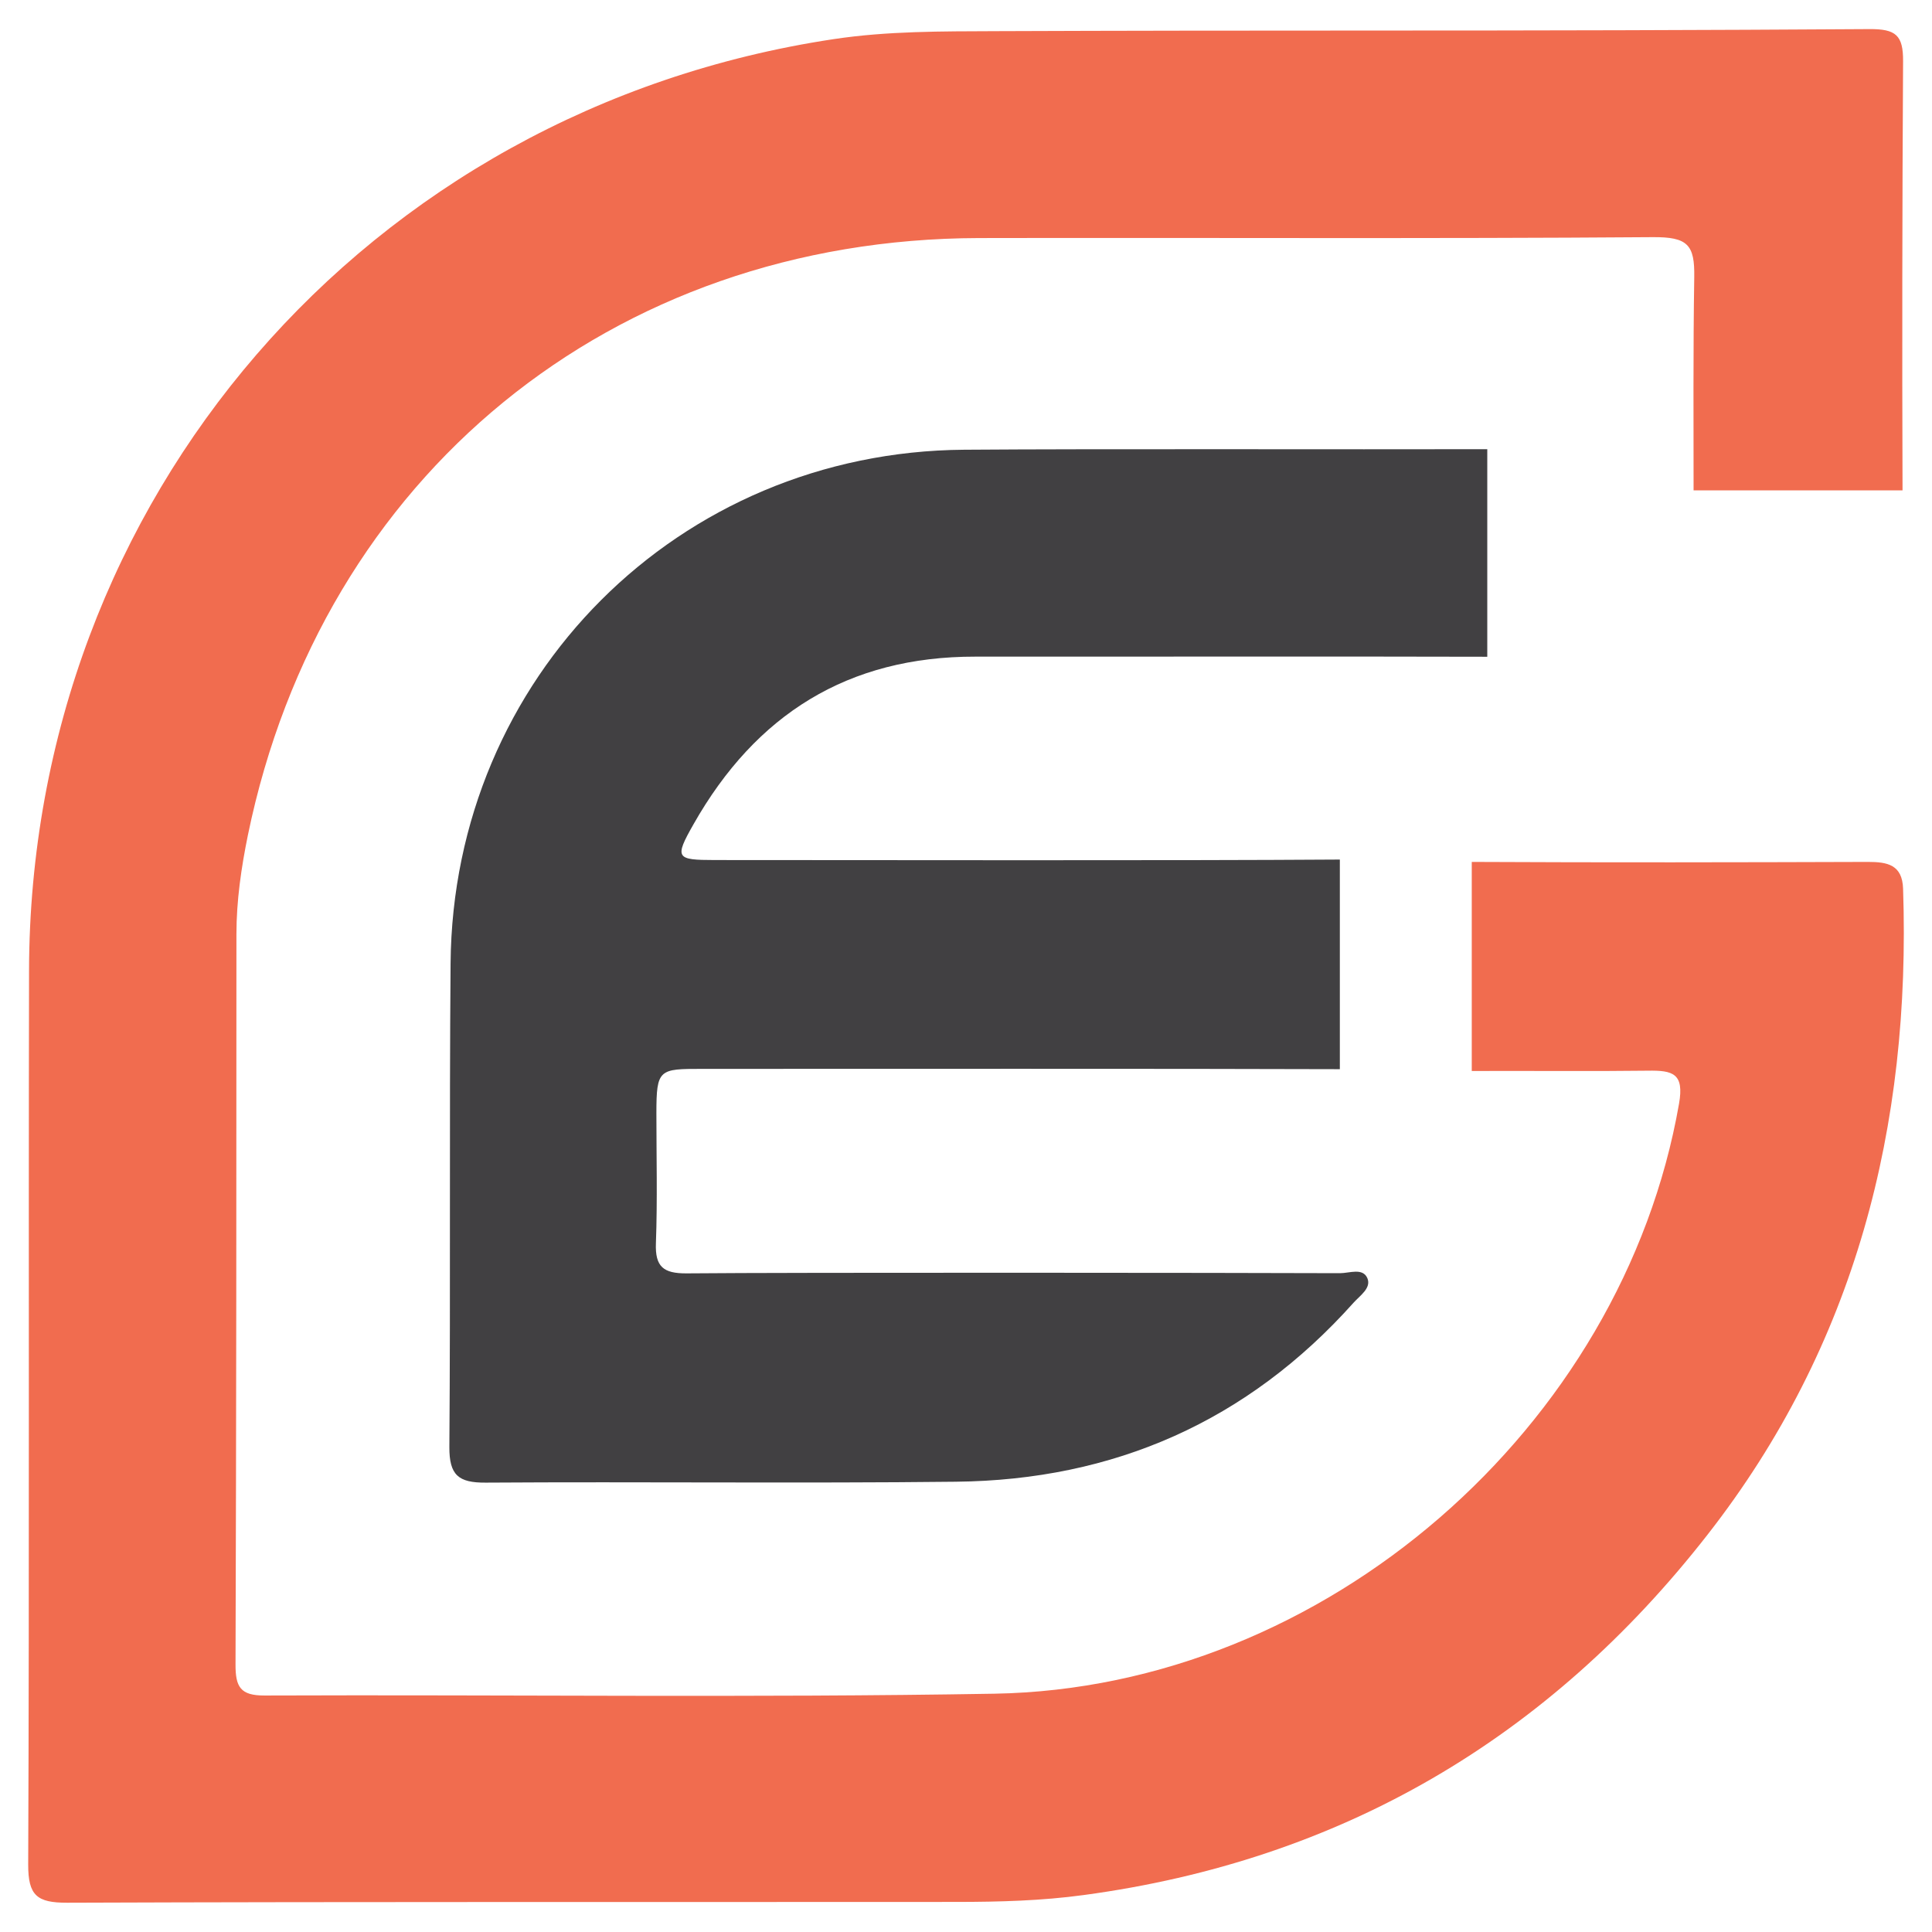 <?xml version="1.0" encoding="utf-8"?>
<!-- Generator: Adobe Illustrator 16.0.0, SVG Export Plug-In . SVG Version: 6.00 Build 0)  -->
<!DOCTYPE svg PUBLIC "-//W3C//DTD SVG 1.1//EN" "http://www.w3.org/Graphics/SVG/1.1/DTD/svg11.dtd">
<svg version="1.1" id="Calque_1" xmlns="http://www.w3.org/2000/svg" xmlns:xlink="http://www.w3.org/1999/xlink" x="0px" y="0px"
	 width="32px" height="32px" viewBox="101.458 26.688 32 32" enable-background="new 101.458 26.688 32 32" xml:space="preserve">
<g>
	<path fill="#F16C4F" d="M132.979,41.407c-0.013-0.397-0.26-0.443-0.581-0.443c-2.167,0.007-4.314,0.011-6.563,0v3.463
		c1.028-0.004,1.964,0.007,2.915-0.005c0.417-0.007,0.606,0.045,0.518,0.547c-0.936,5.359-5.866,9.677-11.339,9.772
		c-4.031,0.069-8.056,0.014-12.088,0.03c-0.403,0.002-0.483-0.144-0.482-0.513c0.013-4.031,0.015-8.064,0.015-12.096
		c0-0.555,0.08-1.103,0.19-1.642c1.226-5.953,6.028-9.875,12.108-9.889c3.719-0.008,7.438,0.013,11.157-0.015
		c0.586-0.005,0.7,0.127,0.691,0.665c-0.019,1.196-0.011,2.501-0.011,3.529h3.461c-0.008-2.313-0.005-4.718,0.009-7.106
		c0.003-0.435-0.121-0.537-0.558-0.534c-2.742,0.018-5.484,0.024-8.225,0.024c-2.08,0-4.159,0.002-6.237,0.01
		c-0.901,0.004-1.801-0.003-2.699,0.133c-7.727,1.167-13.306,7.618-13.321,15.43c-0.01,4.934,0.006,9.869-0.014,14.802
		c-0.002,0.517,0.148,0.635,0.644,0.634c4.916-0.018,9.831-0.009,14.747-0.013c0.698-0.001,1.394-0.019,2.091-0.114
		c4.264-0.575,7.697-2.592,10.331-5.966C132.192,48.97,133.111,45.344,132.979,41.407z"/>
	<path fill="#414042" d="M117.613,37.564c2.181,0.002,6.359-0.005,8.479,0.002v-3.438c-2.377,0.006-6.423-0.008-8.666,0.009
		c-4.728,0.035-8.466,3.769-8.505,8.508c-0.022,2.669,0,5.339-0.02,8.008c-0.003,0.468,0.15,0.595,0.601,0.592
		c2.596-0.017,5.191,0.014,7.787-0.015c2.619-0.027,4.833-1.001,6.589-2.966c0.106-0.118,0.297-0.242,0.228-0.405
		c-0.076-0.177-0.298-0.083-0.452-0.083c-1.786-0.007-9.004-0.014-10.826,0.003c-0.381,0.002-0.521-0.109-0.506-0.499
		c0.026-0.717,0.008-1.437,0.008-2.154c0-0.732,0.045-0.734,0.755-0.734c2.728,0,7.802-0.005,10.565,0.005v-3.472
		c-2.763,0.019-7.697,0.008-10.354,0.008c-0.64-0.001-0.672-0.029-0.35-0.595C113.977,38.521,115.502,37.561,117.613,37.564z"/>
</g>
</svg>
